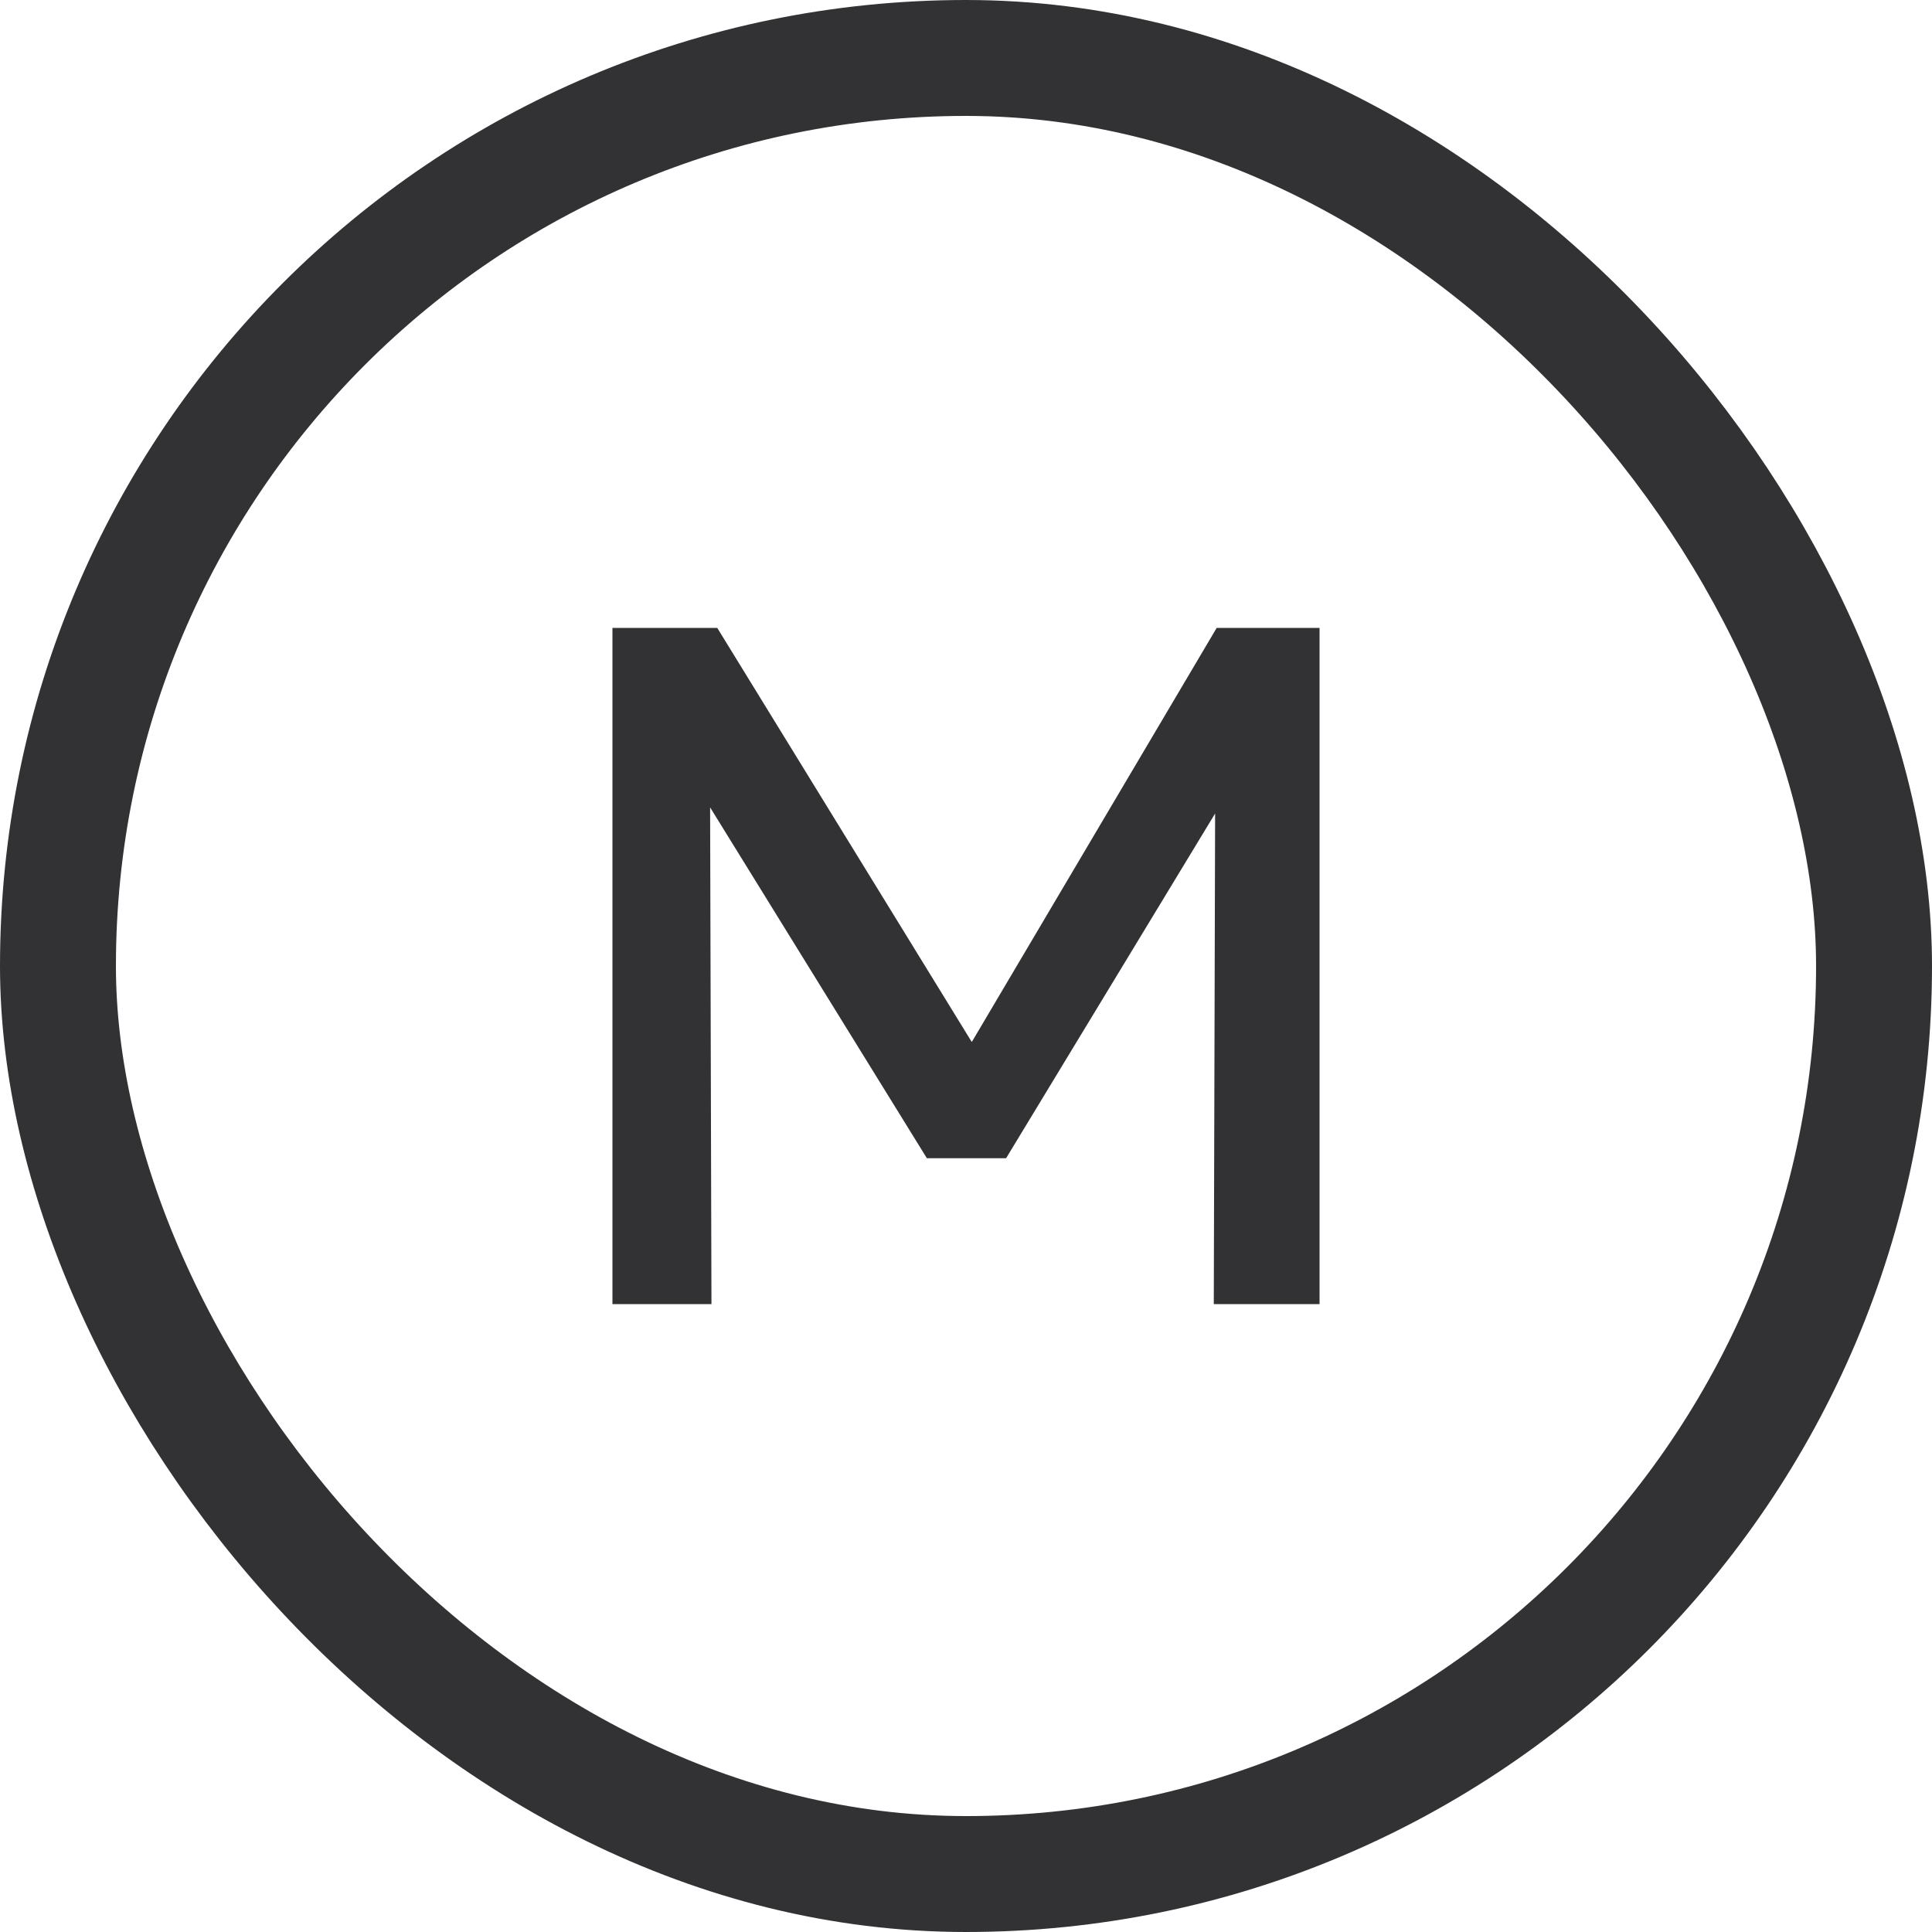 <?xml version="1.0" encoding="UTF-8"?> <svg xmlns="http://www.w3.org/2000/svg" width="20" height="20" viewBox="0 0 20 20" fill="none"><rect x="0.6" y="0.6" width="18.8" height="18.8" rx="9.4" stroke="#323235" stroke-width="1.2"></rect><path d="M6.34 13.5V6.5H7.425L10.28 11.145L9.845 11.15L12.595 6.5H13.66V13.5H12.565L12.58 7.99L12.795 8.065L10.415 11.99H9.595L7.17 8.065L7.35 7.99L7.365 13.5H6.34Z" fill="#323235"></path></svg> 